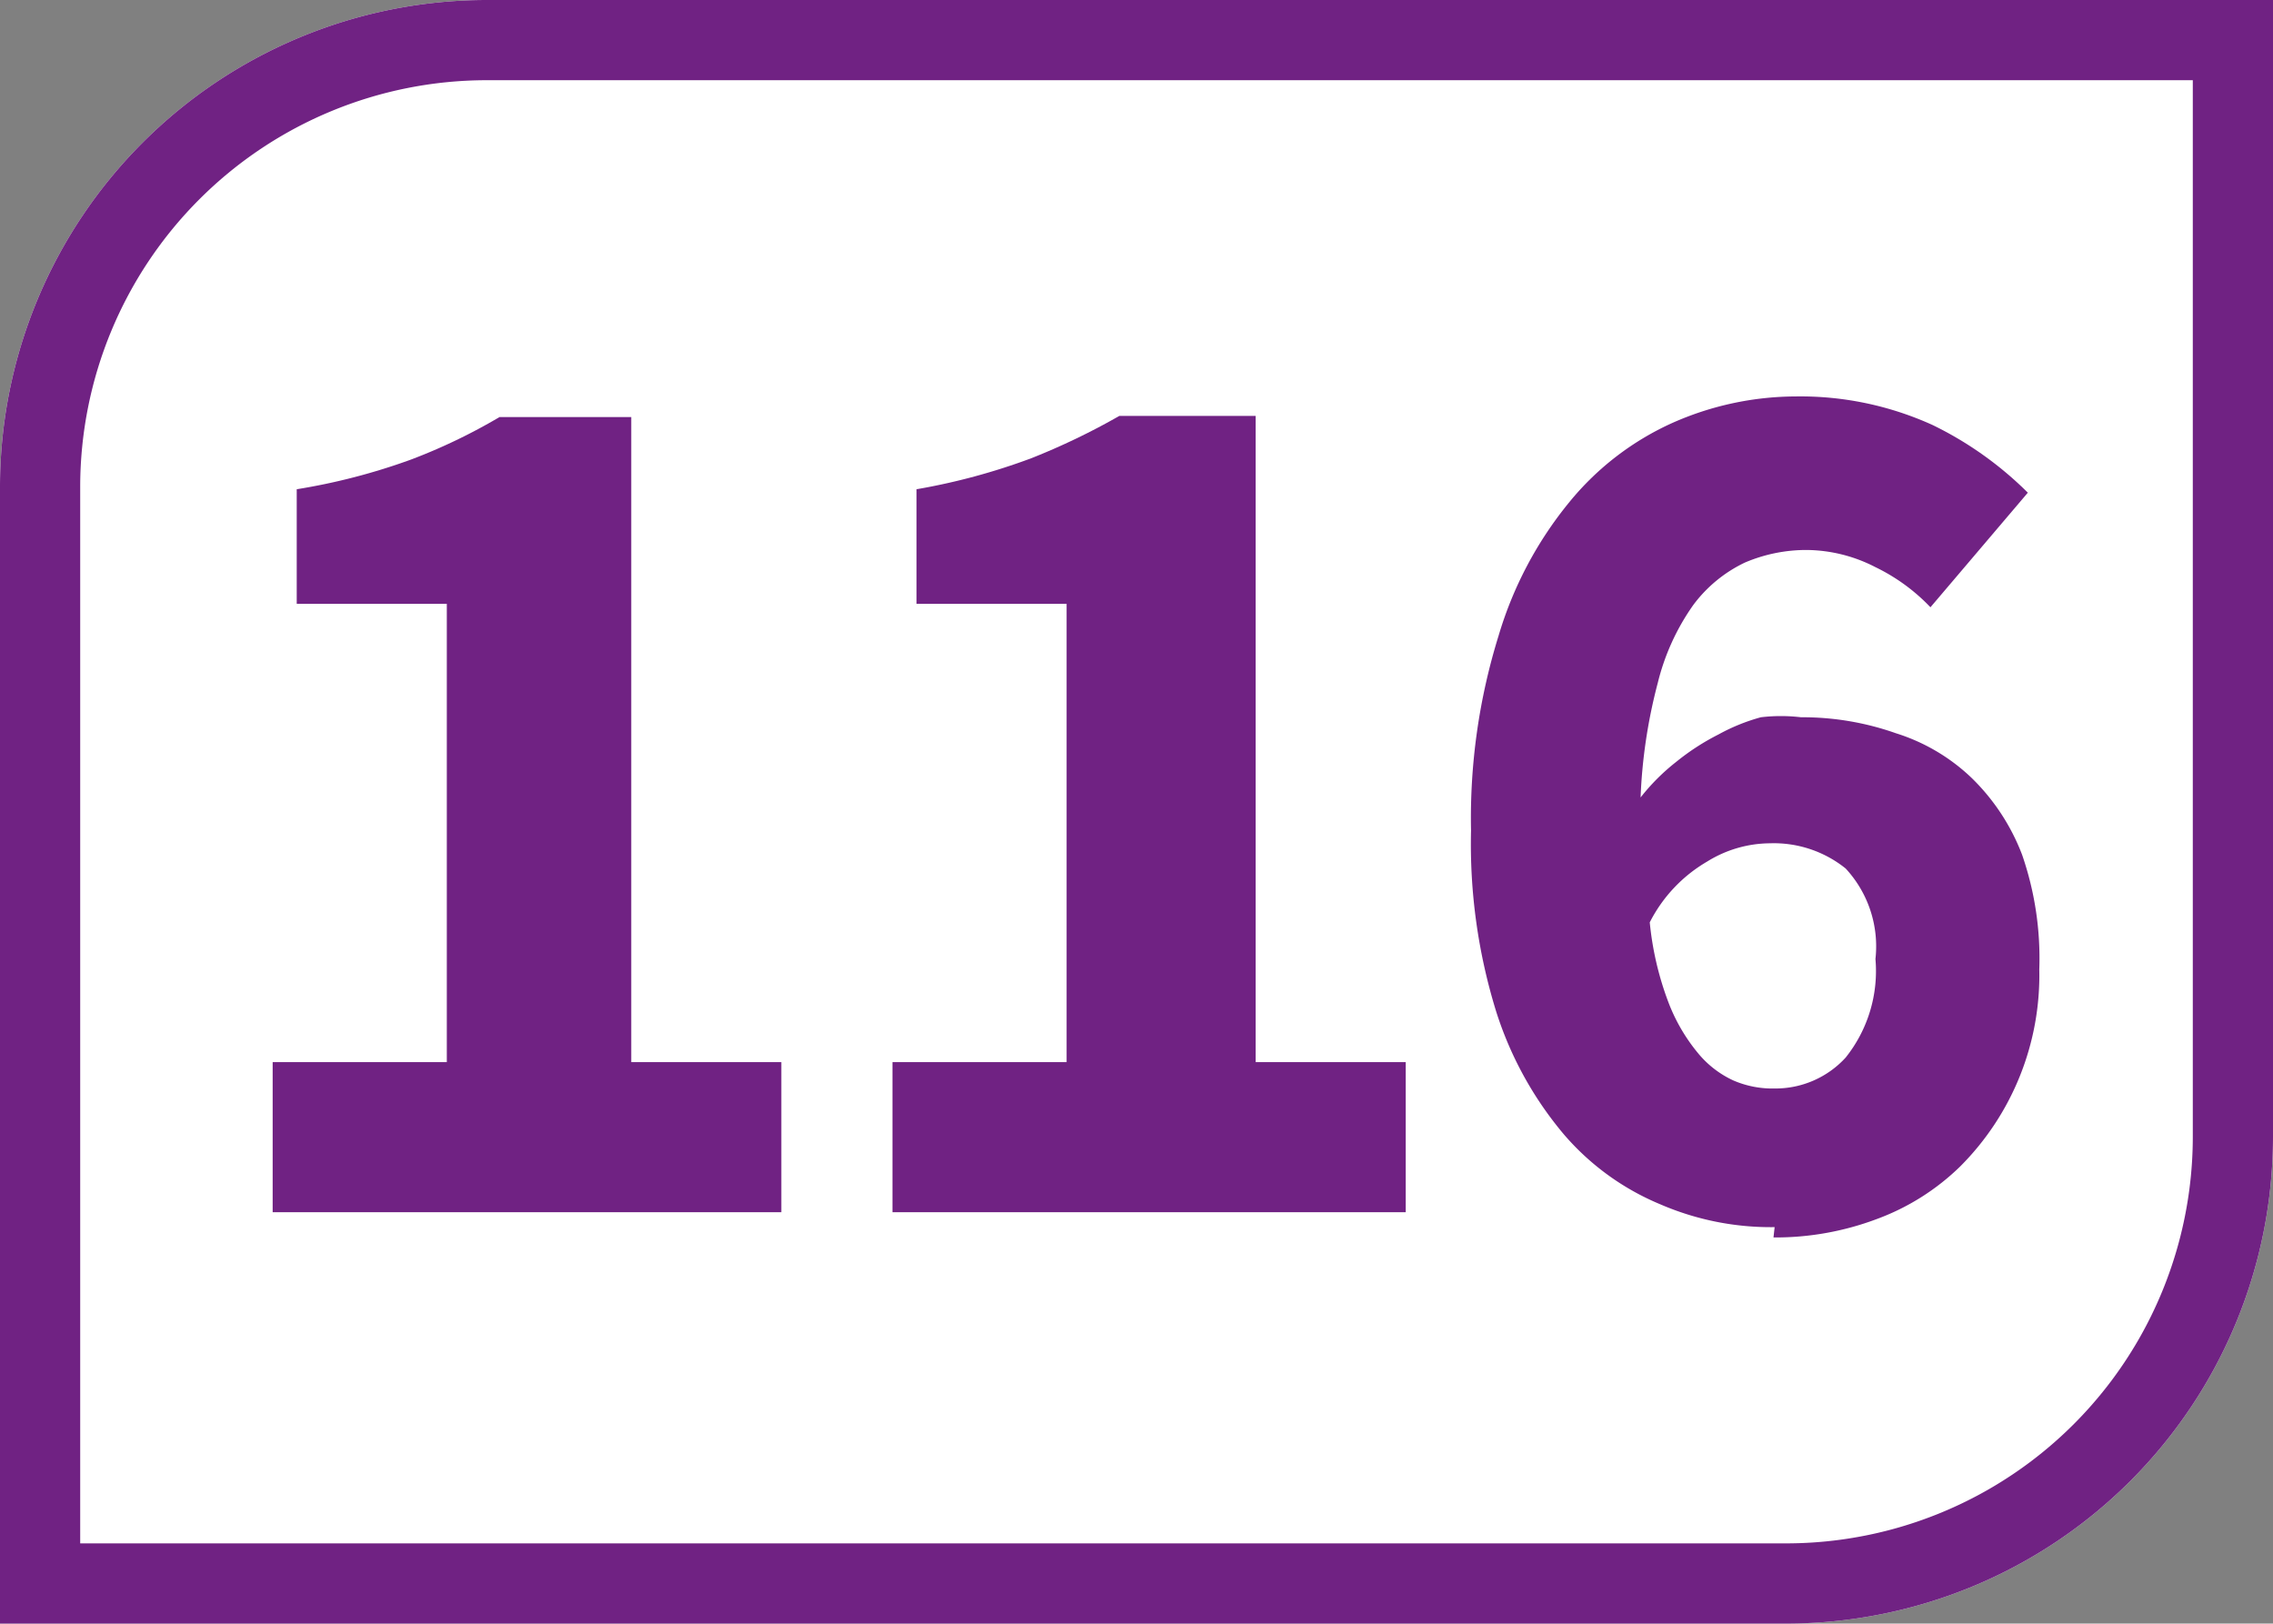 <svg id="Calque_1" data-name="Calque 1" xmlns="http://www.w3.org/2000/svg" viewBox="0 0 19.84 14.17"><rect x="0" y="0" width="19.84" height="14.17" fill="#808080" stroke="none"/><defs><style>.cls-1{fill:#fff;}.cls-2{fill:#702283;}</style></defs><path class="cls-1" d="M19.84,9.92V0H4.25A4.25,4.25,0,0,0,0,4.25v9.92H15.59a4.25,4.25,0,0,0,4.25-4.25"/><path class="cls-2" d="M19.84,0H4.25A4.25,4.25,0,0,0,0,4.25v9.92H15.59a4.25,4.25,0,0,0,4.25-4.25Zm-.7.7V9.92a3.55,3.55,0,0,1-3.55,3.55H.7V4.25A3.55,3.55,0,0,1,4.25.7Z"/><path class="cls-2" d="M2.38,10.58V9.27H3.9v-4H2.59v-1a5.44,5.44,0,0,0,1-.26,5,5,0,0,0,.77-.37H5.51V9.27H6.82v1.31Z"/><path class="cls-2" d="M7.79,10.58V9.27H9.31v-4H8v-1A5.57,5.57,0,0,0,9,4a6,6,0,0,0,.77-.37h1.19V9.27h1.31v1.31Z"/><path class="cls-2" d="M15.49,9.5a.83.83,0,0,0,.62-.27,1.21,1.21,0,0,0,.26-.86,1,1,0,0,0-.26-.79,1,1,0,0,0-.66-.22,1.05,1.05,0,0,0-.55.16,1.29,1.29,0,0,0-.5.53,2.7,2.7,0,0,0,.16.69,1.57,1.57,0,0,0,.26.45.87.87,0,0,0,.31.24.86.86,0,0,0,.36.07m0,1.21a2.43,2.43,0,0,1-1-.2,2.24,2.24,0,0,1-.84-.61,3.13,3.13,0,0,1-.59-1.07,4.94,4.94,0,0,1-.22-1.58,5.36,5.36,0,0,1,.24-1.7,3.33,3.33,0,0,1,.62-1.17,2.47,2.47,0,0,1,.9-.69,2.67,2.67,0,0,1,1.07-.23,2.79,2.79,0,0,1,1.2.25,3.09,3.09,0,0,1,.83.59l-.85,1a1.66,1.66,0,0,0-.48-.35,1.33,1.33,0,0,0-.6-.15,1.37,1.37,0,0,0-.54.11,1.21,1.21,0,0,0-.45.37,2,2,0,0,0-.31.68,4.6,4.6,0,0,0-.15,1,1.82,1.82,0,0,1,.31-.31A2.06,2.06,0,0,1,15,6.41a1.69,1.69,0,0,1,.37-.15,1.48,1.48,0,0,1,.35,0,2.45,2.45,0,0,1,.83.14,1.68,1.68,0,0,1,.66.39,1.86,1.86,0,0,1,.44.67,2.76,2.76,0,0,1,.15,1,2.36,2.36,0,0,1-.69,1.72,2.06,2.06,0,0,1-.73.46,2.51,2.51,0,0,1-.9.16"/></svg>